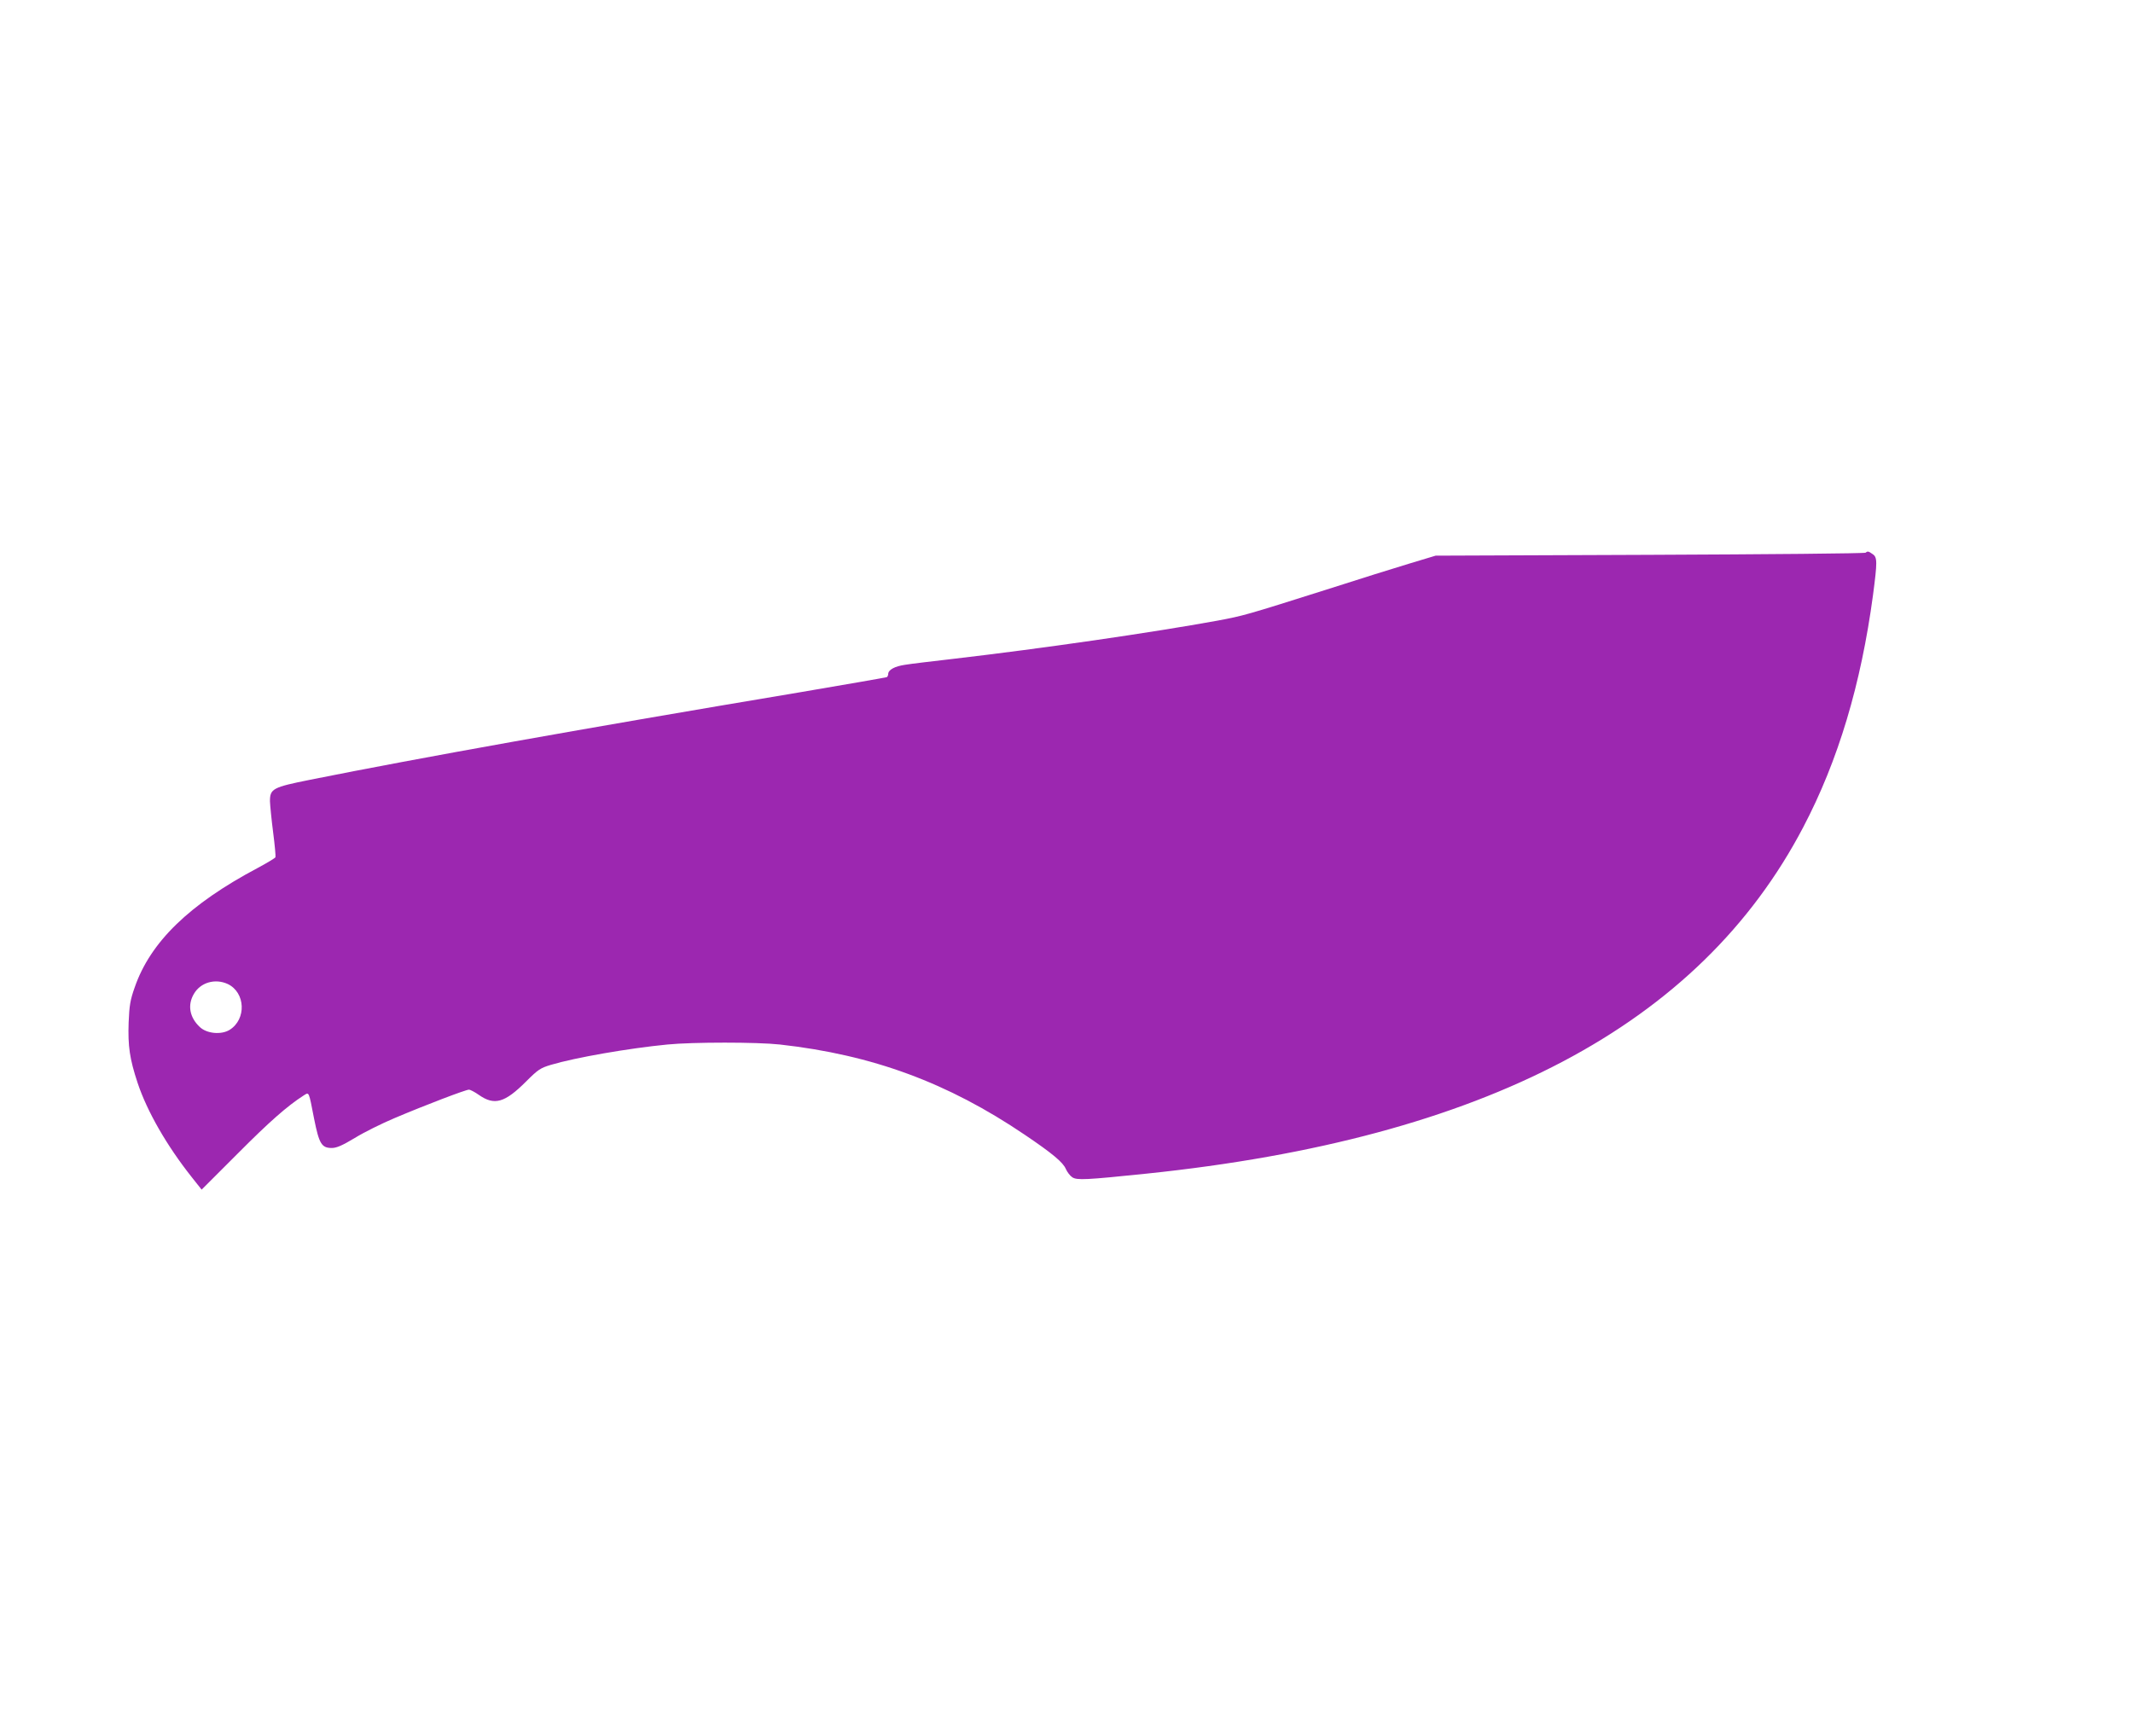 <?xml version="1.0" standalone="no"?>
<!DOCTYPE svg PUBLIC "-//W3C//DTD SVG 20010904//EN"
 "http://www.w3.org/TR/2001/REC-SVG-20010904/DTD/svg10.dtd">
<svg version="1.0" xmlns="http://www.w3.org/2000/svg"
 width="1280pt" height="1042pt" viewBox="0 0 1280 1042"
 preserveAspectRatio="xMidYMid meet">
<g transform="translate(0,1042) scale(0.1,-0.1)"
fill="#9c27b0" stroke="none">
<path d="M11196 7103 c-4 -5 -587 -10 -1294 -13 l-1287 -5 -156 -47 c-86 -26
-311 -96 -500 -157 -483 -153 -498 -157 -653 -186 -395 -72 -1050 -167 -1591
-230 -121 -14 -249 -29 -284 -35 -62 -9 -101 -30 -101 -56 0 -7 -4 -15 -8 -18
-4 -2 -239 -43 -522 -91 -1314 -220 -2275 -392 -2939 -525 -225 -45 -241 -54
-241 -129 1 -25 9 -109 19 -186 10 -77 16 -144 14 -150 -2 -5 -50 -34 -106
-64 -411 -218 -645 -445 -739 -718 -26 -73 -32 -108 -36 -209 -5 -143 6 -219
54 -364 57 -171 175 -376 323 -563 l61 -77 218 218 c190 191 296 284 394 347
34 21 30 29 63 -140 30 -150 45 -175 106 -175 29 0 63 15 138 60 55 34 162 87
238 119 186 79 428 171 447 171 8 0 35 -14 59 -31 94 -66 156 -48 284 80 72
72 86 81 149 100 148 44 464 99 699 122 153 15 538 15 675 0 556 -62 1008
-229 1470 -542 166 -112 230 -166 246 -205 8 -18 25 -41 39 -50 28 -18 78 -16
445 22 2030 211 3318 890 3941 2079 210 400 347 858 419 1395 26 199 26 225
-2 244 -25 18 -31 19 -42 9z m-9829 -2589 c106 -51 113 -211 11 -275 -50 -31
-137 -23 -179 17 -61 57 -75 131 -36 198 40 70 128 95 204 60z"/>
</g>
</svg>
